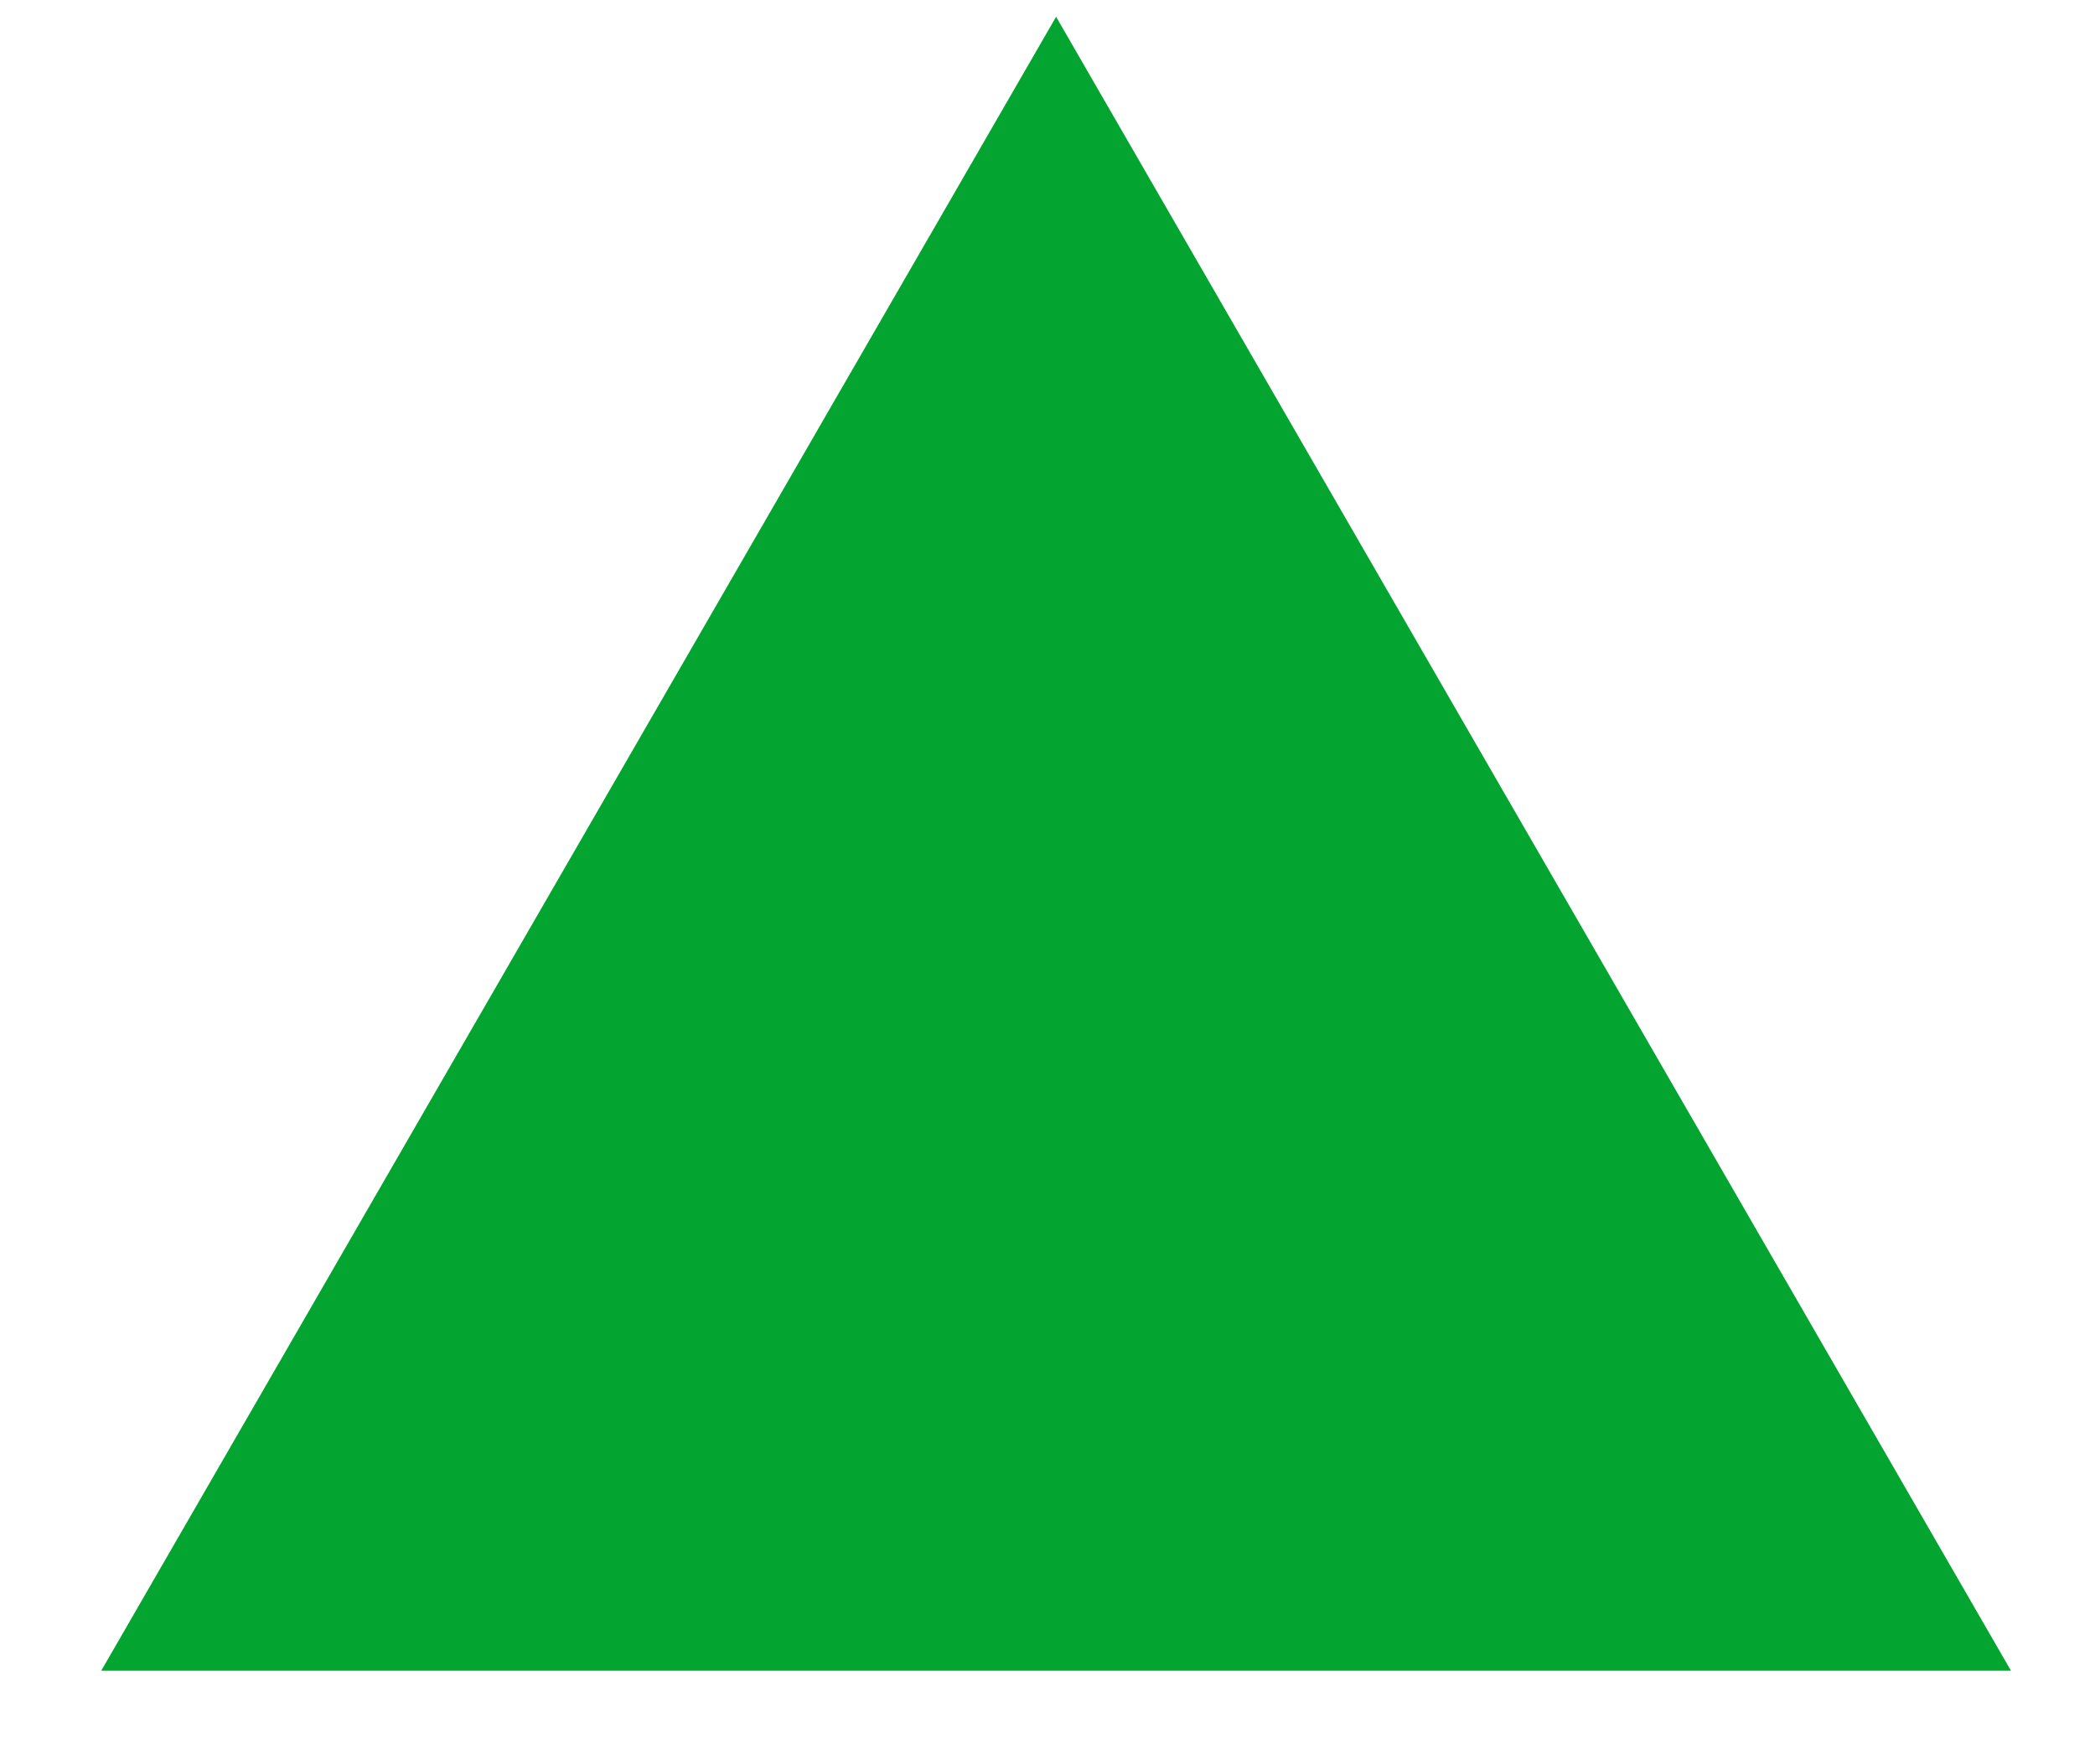 <?xml version="1.0" encoding="UTF-8"?> <svg xmlns="http://www.w3.org/2000/svg" width="19" height="16" viewBox="0 0 19 16" fill="none"><path id="Vector 324" d="M9.578 0.152L0.918 15.152H18.238L9.578 0.152Z" fill="#03A530"></path></svg> 